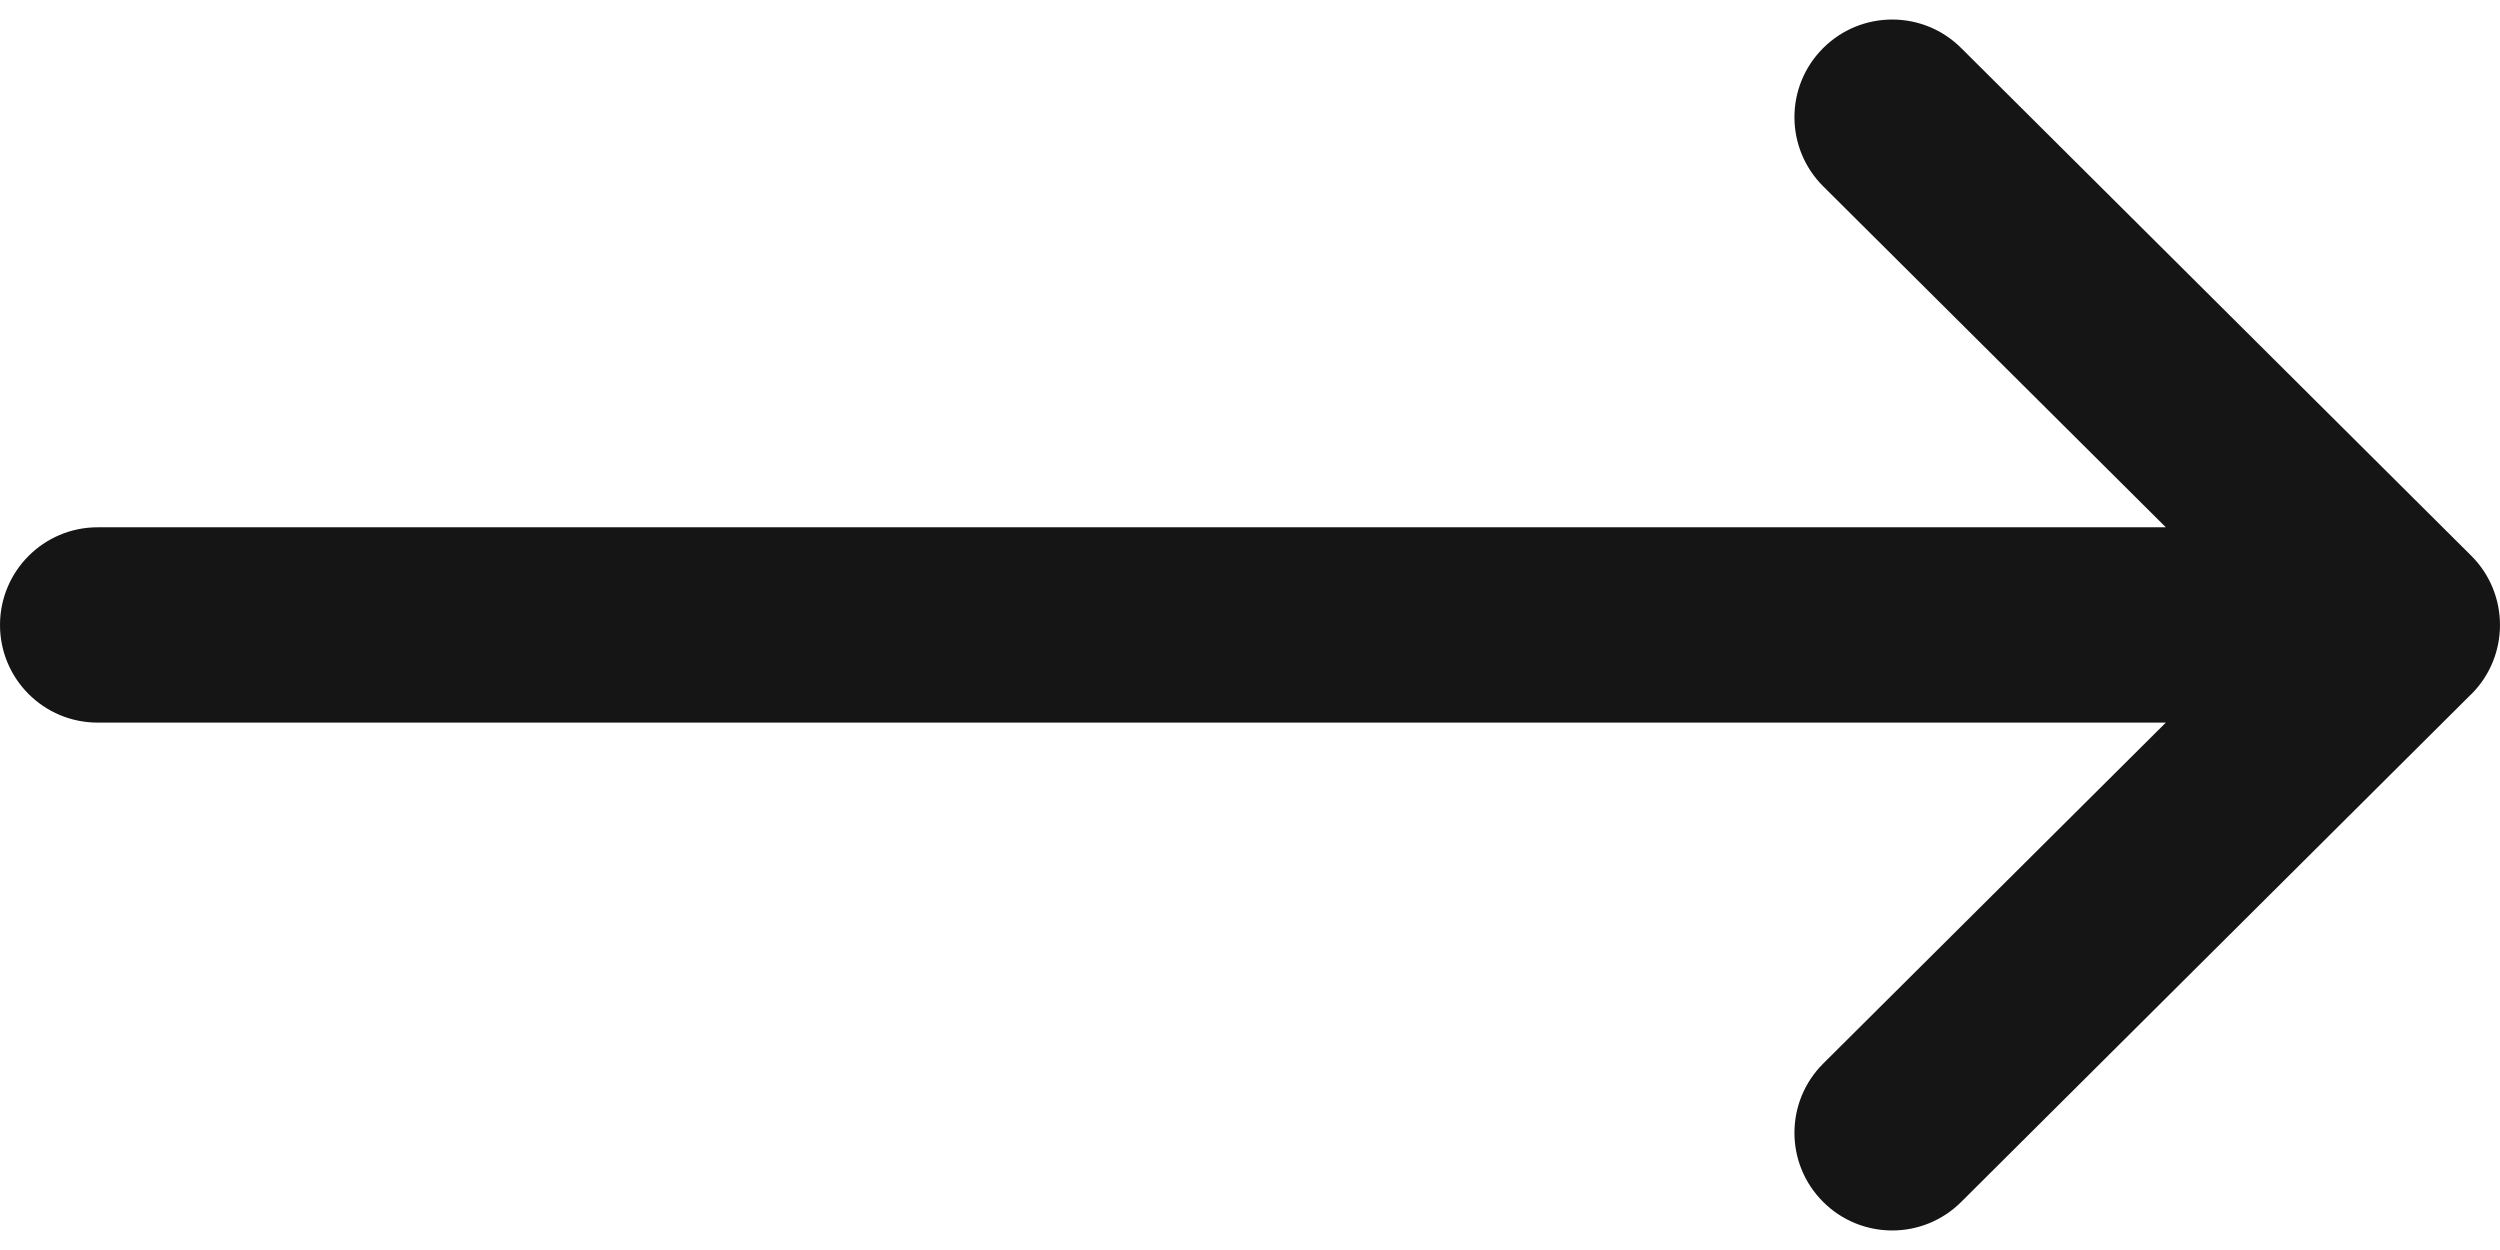 <svg xmlns="http://www.w3.org/2000/svg" width="24" height="12" viewBox="0 0 24 12" fill="none"><path d="M0.937 5.062H20.792L17.503 1.789C17.136 1.424 17.134 0.831 17.5 0.464C17.865 0.097 18.459 0.095 18.826 0.46L23.724 5.335C23.724 5.336 23.725 5.336 23.725 5.336C24.091 5.702 24.092 6.297 23.725 6.664C23.725 6.664 23.724 6.664 23.724 6.664L18.826 11.54C18.459 11.905 17.865 11.903 17.5 11.536C17.134 11.169 17.136 10.576 17.503 10.21L20.792 6.937H0.937C0.42 6.937 -1.71661e-05 6.518 -1.71661e-05 6C-1.71661e-05 5.482 0.42 5.062 0.937 5.062Z" fill="#151515"></path></svg>